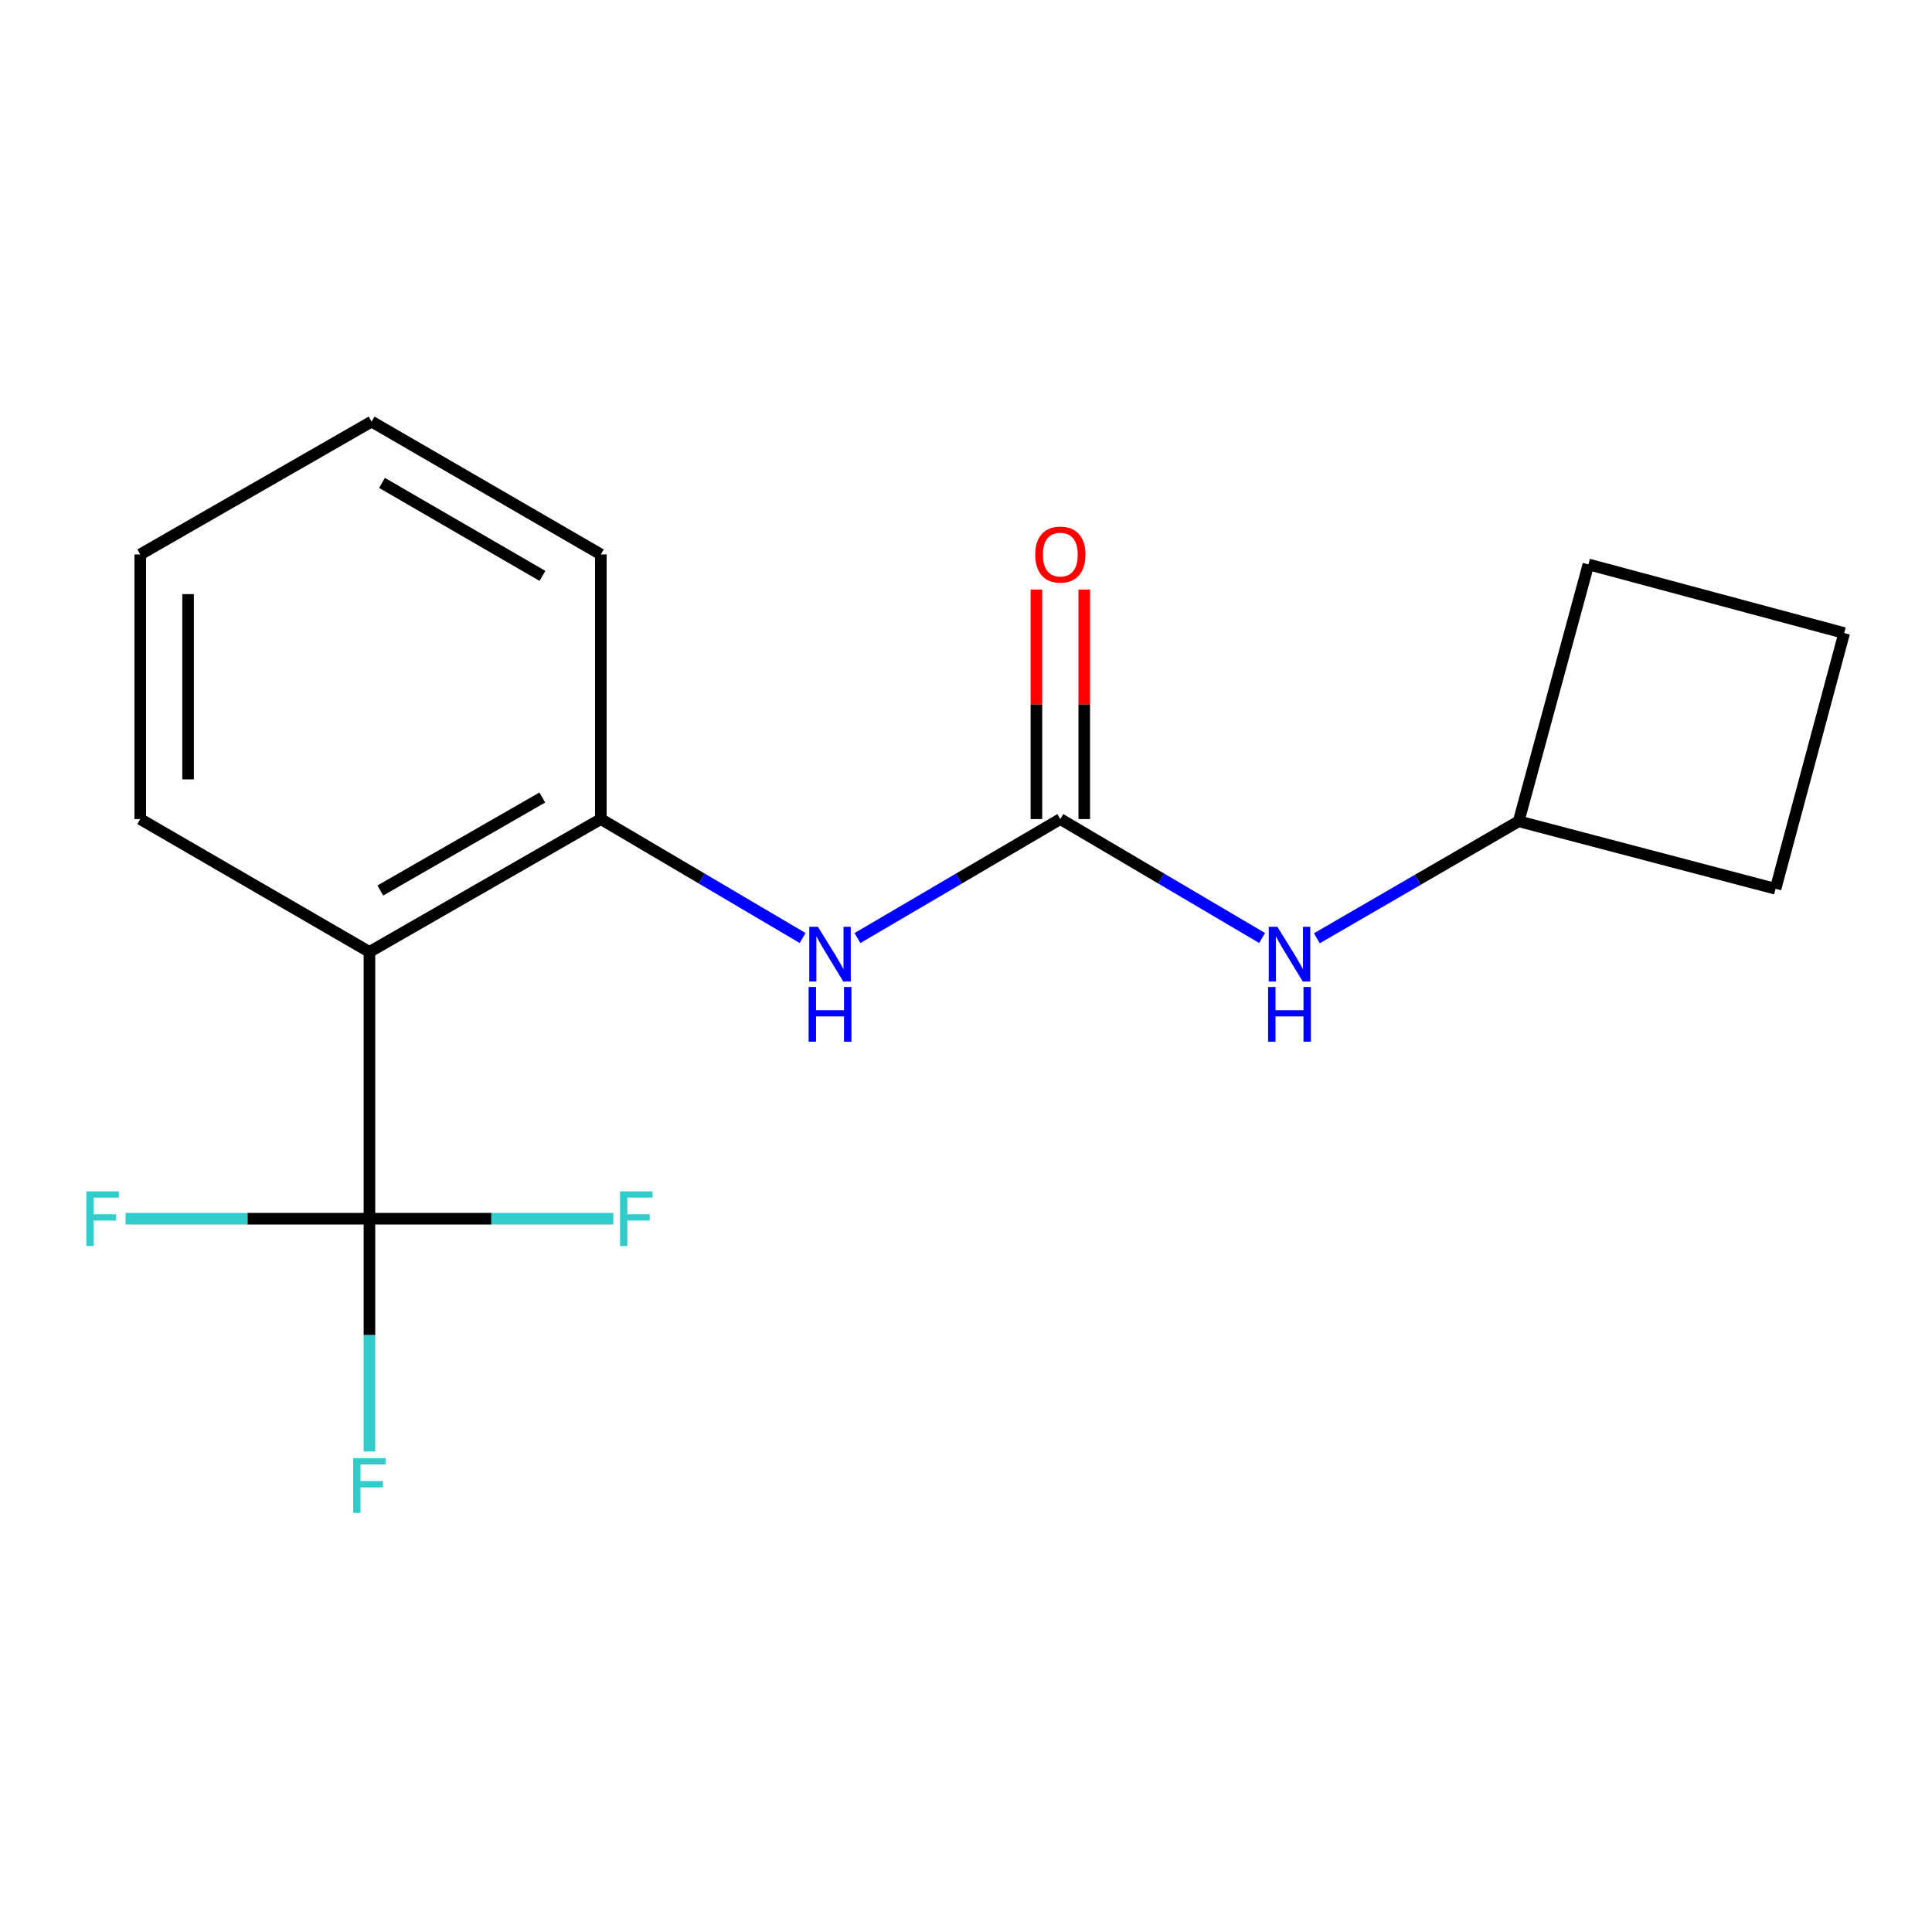 <?xml version='1.0' encoding='iso-8859-1'?>
<svg version='1.1' baseProfile='full'
              xmlns='http://www.w3.org/2000/svg'
                      xmlns:rdkit='http://www.rdkit.org/xml'
                      xmlns:xlink='http://www.w3.org/1999/xlink'
                  xml:space='preserve'
width='1000px' height='1000px' viewBox='0 0 1000 1000'>
<!-- END OF HEADER -->
<rect style='opacity:1.0;fill:#FFFFFF;stroke:none' width='1000' height='1000' x='0' y='0'> </rect>
<path class='bond-0' d='M 191.219,630.807 L 191.219,492.711' style='fill:none;fill-rule:evenodd;stroke:#000000;stroke-width:6px;stroke-linecap:butt;stroke-linejoin:miter;stroke-opacity:1' />
<path class='bond-6' d='M 191.219,630.807 L 254.337,630.807' style='fill:none;fill-rule:evenodd;stroke:#000000;stroke-width:6px;stroke-linecap:butt;stroke-linejoin:miter;stroke-opacity:1' />
<path class='bond-6' d='M 254.337,630.807 L 317.456,630.807' style='fill:none;fill-rule:evenodd;stroke:#33CCCC;stroke-width:6px;stroke-linecap:butt;stroke-linejoin:miter;stroke-opacity:1' />
<path class='bond-7' d='M 191.219,630.807 L 191.219,691.056' style='fill:none;fill-rule:evenodd;stroke:#000000;stroke-width:6px;stroke-linecap:butt;stroke-linejoin:miter;stroke-opacity:1' />
<path class='bond-7' d='M 191.219,691.056 L 191.219,751.305' style='fill:none;fill-rule:evenodd;stroke:#33CCCC;stroke-width:6px;stroke-linecap:butt;stroke-linejoin:miter;stroke-opacity:1' />
<path class='bond-8' d='M 191.219,630.807 L 128.1,630.807' style='fill:none;fill-rule:evenodd;stroke:#000000;stroke-width:6px;stroke-linecap:butt;stroke-linejoin:miter;stroke-opacity:1' />
<path class='bond-8' d='M 128.1,630.807 L 64.981,630.807' style='fill:none;fill-rule:evenodd;stroke:#33CCCC;stroke-width:6px;stroke-linecap:butt;stroke-linejoin:miter;stroke-opacity:1' />
<path class='bond-2' d='M 191.219,492.711 L 310.99,423.952' style='fill:none;fill-rule:evenodd;stroke:#000000;stroke-width:6px;stroke-linecap:butt;stroke-linejoin:miter;stroke-opacity:1' />
<path class='bond-2' d='M 196.855,460.921 L 280.695,412.79' style='fill:none;fill-rule:evenodd;stroke:#000000;stroke-width:6px;stroke-linecap:butt;stroke-linejoin:miter;stroke-opacity:1' />
<path class='bond-9' d='M 191.219,492.711 L 72.589,423.952' style='fill:none;fill-rule:evenodd;stroke:#000000;stroke-width:6px;stroke-linecap:butt;stroke-linejoin:miter;stroke-opacity:1' />
<path class='bond-1' d='M 548.827,423.952 L 496.321,454.747' style='fill:none;fill-rule:evenodd;stroke:#000000;stroke-width:6px;stroke-linecap:butt;stroke-linejoin:miter;stroke-opacity:1' />
<path class='bond-1' d='M 496.321,454.747 L 443.815,485.541' style='fill:none;fill-rule:evenodd;stroke:#0000FF;stroke-width:6px;stroke-linecap:butt;stroke-linejoin:miter;stroke-opacity:1' />
<path class='bond-4' d='M 548.827,423.952 L 601.044,454.73' style='fill:none;fill-rule:evenodd;stroke:#000000;stroke-width:6px;stroke-linecap:butt;stroke-linejoin:miter;stroke-opacity:1' />
<path class='bond-4' d='M 601.044,454.73 L 653.261,485.507' style='fill:none;fill-rule:evenodd;stroke:#0000FF;stroke-width:6px;stroke-linecap:butt;stroke-linejoin:miter;stroke-opacity:1' />
<path class='bond-5' d='M 561.209,423.952 L 561.209,364.553' style='fill:none;fill-rule:evenodd;stroke:#000000;stroke-width:6px;stroke-linecap:butt;stroke-linejoin:miter;stroke-opacity:1' />
<path class='bond-5' d='M 561.209,364.553 L 561.209,305.154' style='fill:none;fill-rule:evenodd;stroke:#FF0000;stroke-width:6px;stroke-linecap:butt;stroke-linejoin:miter;stroke-opacity:1' />
<path class='bond-5' d='M 536.446,423.952 L 536.446,364.553' style='fill:none;fill-rule:evenodd;stroke:#000000;stroke-width:6px;stroke-linecap:butt;stroke-linejoin:miter;stroke-opacity:1' />
<path class='bond-5' d='M 536.446,364.553 L 536.446,305.154' style='fill:none;fill-rule:evenodd;stroke:#FF0000;stroke-width:6px;stroke-linecap:butt;stroke-linejoin:miter;stroke-opacity:1' />
<path class='bond-3' d='M 310.99,423.952 L 363.214,454.73' style='fill:none;fill-rule:evenodd;stroke:#000000;stroke-width:6px;stroke-linecap:butt;stroke-linejoin:miter;stroke-opacity:1' />
<path class='bond-3' d='M 363.214,454.73 L 415.437,485.508' style='fill:none;fill-rule:evenodd;stroke:#0000FF;stroke-width:6px;stroke-linecap:butt;stroke-linejoin:miter;stroke-opacity:1' />
<path class='bond-11' d='M 310.99,423.952 L 310.99,286.97' style='fill:none;fill-rule:evenodd;stroke:#000000;stroke-width:6px;stroke-linecap:butt;stroke-linejoin:miter;stroke-opacity:1' />
<path class='bond-10' d='M 681.611,485.653 L 733.842,455.373' style='fill:none;fill-rule:evenodd;stroke:#0000FF;stroke-width:6px;stroke-linecap:butt;stroke-linejoin:miter;stroke-opacity:1' />
<path class='bond-10' d='M 733.842,455.373 L 786.073,425.094' style='fill:none;fill-rule:evenodd;stroke:#000000;stroke-width:6px;stroke-linecap:butt;stroke-linejoin:miter;stroke-opacity:1' />
<path class='bond-15' d='M 72.589,423.952 L 72.589,286.97' style='fill:none;fill-rule:evenodd;stroke:#000000;stroke-width:6px;stroke-linecap:butt;stroke-linejoin:miter;stroke-opacity:1' />
<path class='bond-15' d='M 97.352,403.405 L 97.352,307.517' style='fill:none;fill-rule:evenodd;stroke:#000000;stroke-width:6px;stroke-linecap:butt;stroke-linejoin:miter;stroke-opacity:1' />
<path class='bond-13' d='M 786.073,425.094 L 822.158,292.129' style='fill:none;fill-rule:evenodd;stroke:#000000;stroke-width:6px;stroke-linecap:butt;stroke-linejoin:miter;stroke-opacity:1' />
<path class='bond-14' d='M 786.073,425.094 L 919.024,460.037' style='fill:none;fill-rule:evenodd;stroke:#000000;stroke-width:6px;stroke-linecap:butt;stroke-linejoin:miter;stroke-opacity:1' />
<path class='bond-17' d='M 310.99,286.97 L 192.347,218.211' style='fill:none;fill-rule:evenodd;stroke:#000000;stroke-width:6px;stroke-linecap:butt;stroke-linejoin:miter;stroke-opacity:1' />
<path class='bond-17' d='M 280.777,298.081 L 197.726,249.95' style='fill:none;fill-rule:evenodd;stroke:#000000;stroke-width:6px;stroke-linecap:butt;stroke-linejoin:miter;stroke-opacity:1' />
<path class='bond-12' d='M 954.545,327.664 L 822.158,292.129' style='fill:none;fill-rule:evenodd;stroke:#000000;stroke-width:6px;stroke-linecap:butt;stroke-linejoin:miter;stroke-opacity:1' />
<path class='bond-18' d='M 954.545,327.664 L 919.024,460.037' style='fill:none;fill-rule:evenodd;stroke:#000000;stroke-width:6px;stroke-linecap:butt;stroke-linejoin:miter;stroke-opacity:1' />
<path class='bond-16' d='M 72.589,286.97 L 192.347,218.211' style='fill:none;fill-rule:evenodd;stroke:#000000;stroke-width:6px;stroke-linecap:butt;stroke-linejoin:miter;stroke-opacity:1' />
<path  class='atom-4' d='M 423.36 479.707
L 432.64 494.707
Q 433.56 496.187, 435.04 498.867
Q 436.52 501.547, 436.6 501.707
L 436.6 479.707
L 440.36 479.707
L 440.36 508.027
L 436.48 508.027
L 426.52 491.627
Q 425.36 489.707, 424.12 487.507
Q 422.92 485.307, 422.56 484.627
L 422.56 508.027
L 418.88 508.027
L 418.88 479.707
L 423.36 479.707
' fill='#0000FF'/>
<path  class='atom-4' d='M 418.54 510.859
L 422.38 510.859
L 422.38 522.899
L 436.86 522.899
L 436.86 510.859
L 440.7 510.859
L 440.7 539.179
L 436.86 539.179
L 436.86 526.099
L 422.38 526.099
L 422.38 539.179
L 418.54 539.179
L 418.54 510.859
' fill='#0000FF'/>
<path  class='atom-5' d='M 661.183 479.707
L 670.463 494.707
Q 671.383 496.187, 672.863 498.867
Q 674.343 501.547, 674.423 501.707
L 674.423 479.707
L 678.183 479.707
L 678.183 508.027
L 674.303 508.027
L 664.343 491.627
Q 663.183 489.707, 661.943 487.507
Q 660.743 485.307, 660.383 484.627
L 660.383 508.027
L 656.703 508.027
L 656.703 479.707
L 661.183 479.707
' fill='#0000FF'/>
<path  class='atom-5' d='M 656.363 510.859
L 660.203 510.859
L 660.203 522.899
L 674.683 522.899
L 674.683 510.859
L 678.523 510.859
L 678.523 539.179
L 674.683 539.179
L 674.683 526.099
L 660.203 526.099
L 660.203 539.179
L 656.363 539.179
L 656.363 510.859
' fill='#0000FF'/>
<path  class='atom-6' d='M 535.827 287.05
Q 535.827 280.25, 539.187 276.45
Q 542.547 272.65, 548.827 272.65
Q 555.107 272.65, 558.467 276.45
Q 561.827 280.25, 561.827 287.05
Q 561.827 293.93, 558.427 297.85
Q 555.027 301.73, 548.827 301.73
Q 542.587 301.73, 539.187 297.85
Q 535.827 293.97, 535.827 287.05
M 548.827 298.53
Q 553.147 298.53, 555.467 295.65
Q 557.827 292.73, 557.827 287.05
Q 557.827 281.49, 555.467 278.69
Q 553.147 275.85, 548.827 275.85
Q 544.507 275.85, 542.147 278.65
Q 539.827 281.45, 539.827 287.05
Q 539.827 292.77, 542.147 295.65
Q 544.507 298.53, 548.827 298.53
' fill='#FF0000'/>
<path  class='atom-7' d='M 320.909 616.647
L 337.749 616.647
L 337.749 619.887
L 324.709 619.887
L 324.709 628.487
L 336.309 628.487
L 336.309 631.767
L 324.709 631.767
L 324.709 644.967
L 320.909 644.967
L 320.909 616.647
' fill='#33CCCC'/>
<path  class='atom-8' d='M 182.799 754.758
L 199.639 754.758
L 199.639 757.998
L 186.599 757.998
L 186.599 766.598
L 198.199 766.598
L 198.199 769.878
L 186.599 769.878
L 186.599 783.078
L 182.799 783.078
L 182.799 754.758
' fill='#33CCCC'/>
<path  class='atom-9' d='M 44.689 616.647
L 61.529 616.647
L 61.529 619.887
L 48.489 619.887
L 48.489 628.487
L 60.089 628.487
L 60.089 631.767
L 48.489 631.767
L 48.489 644.967
L 44.689 644.967
L 44.689 616.647
' fill='#33CCCC'/>
</svg>
